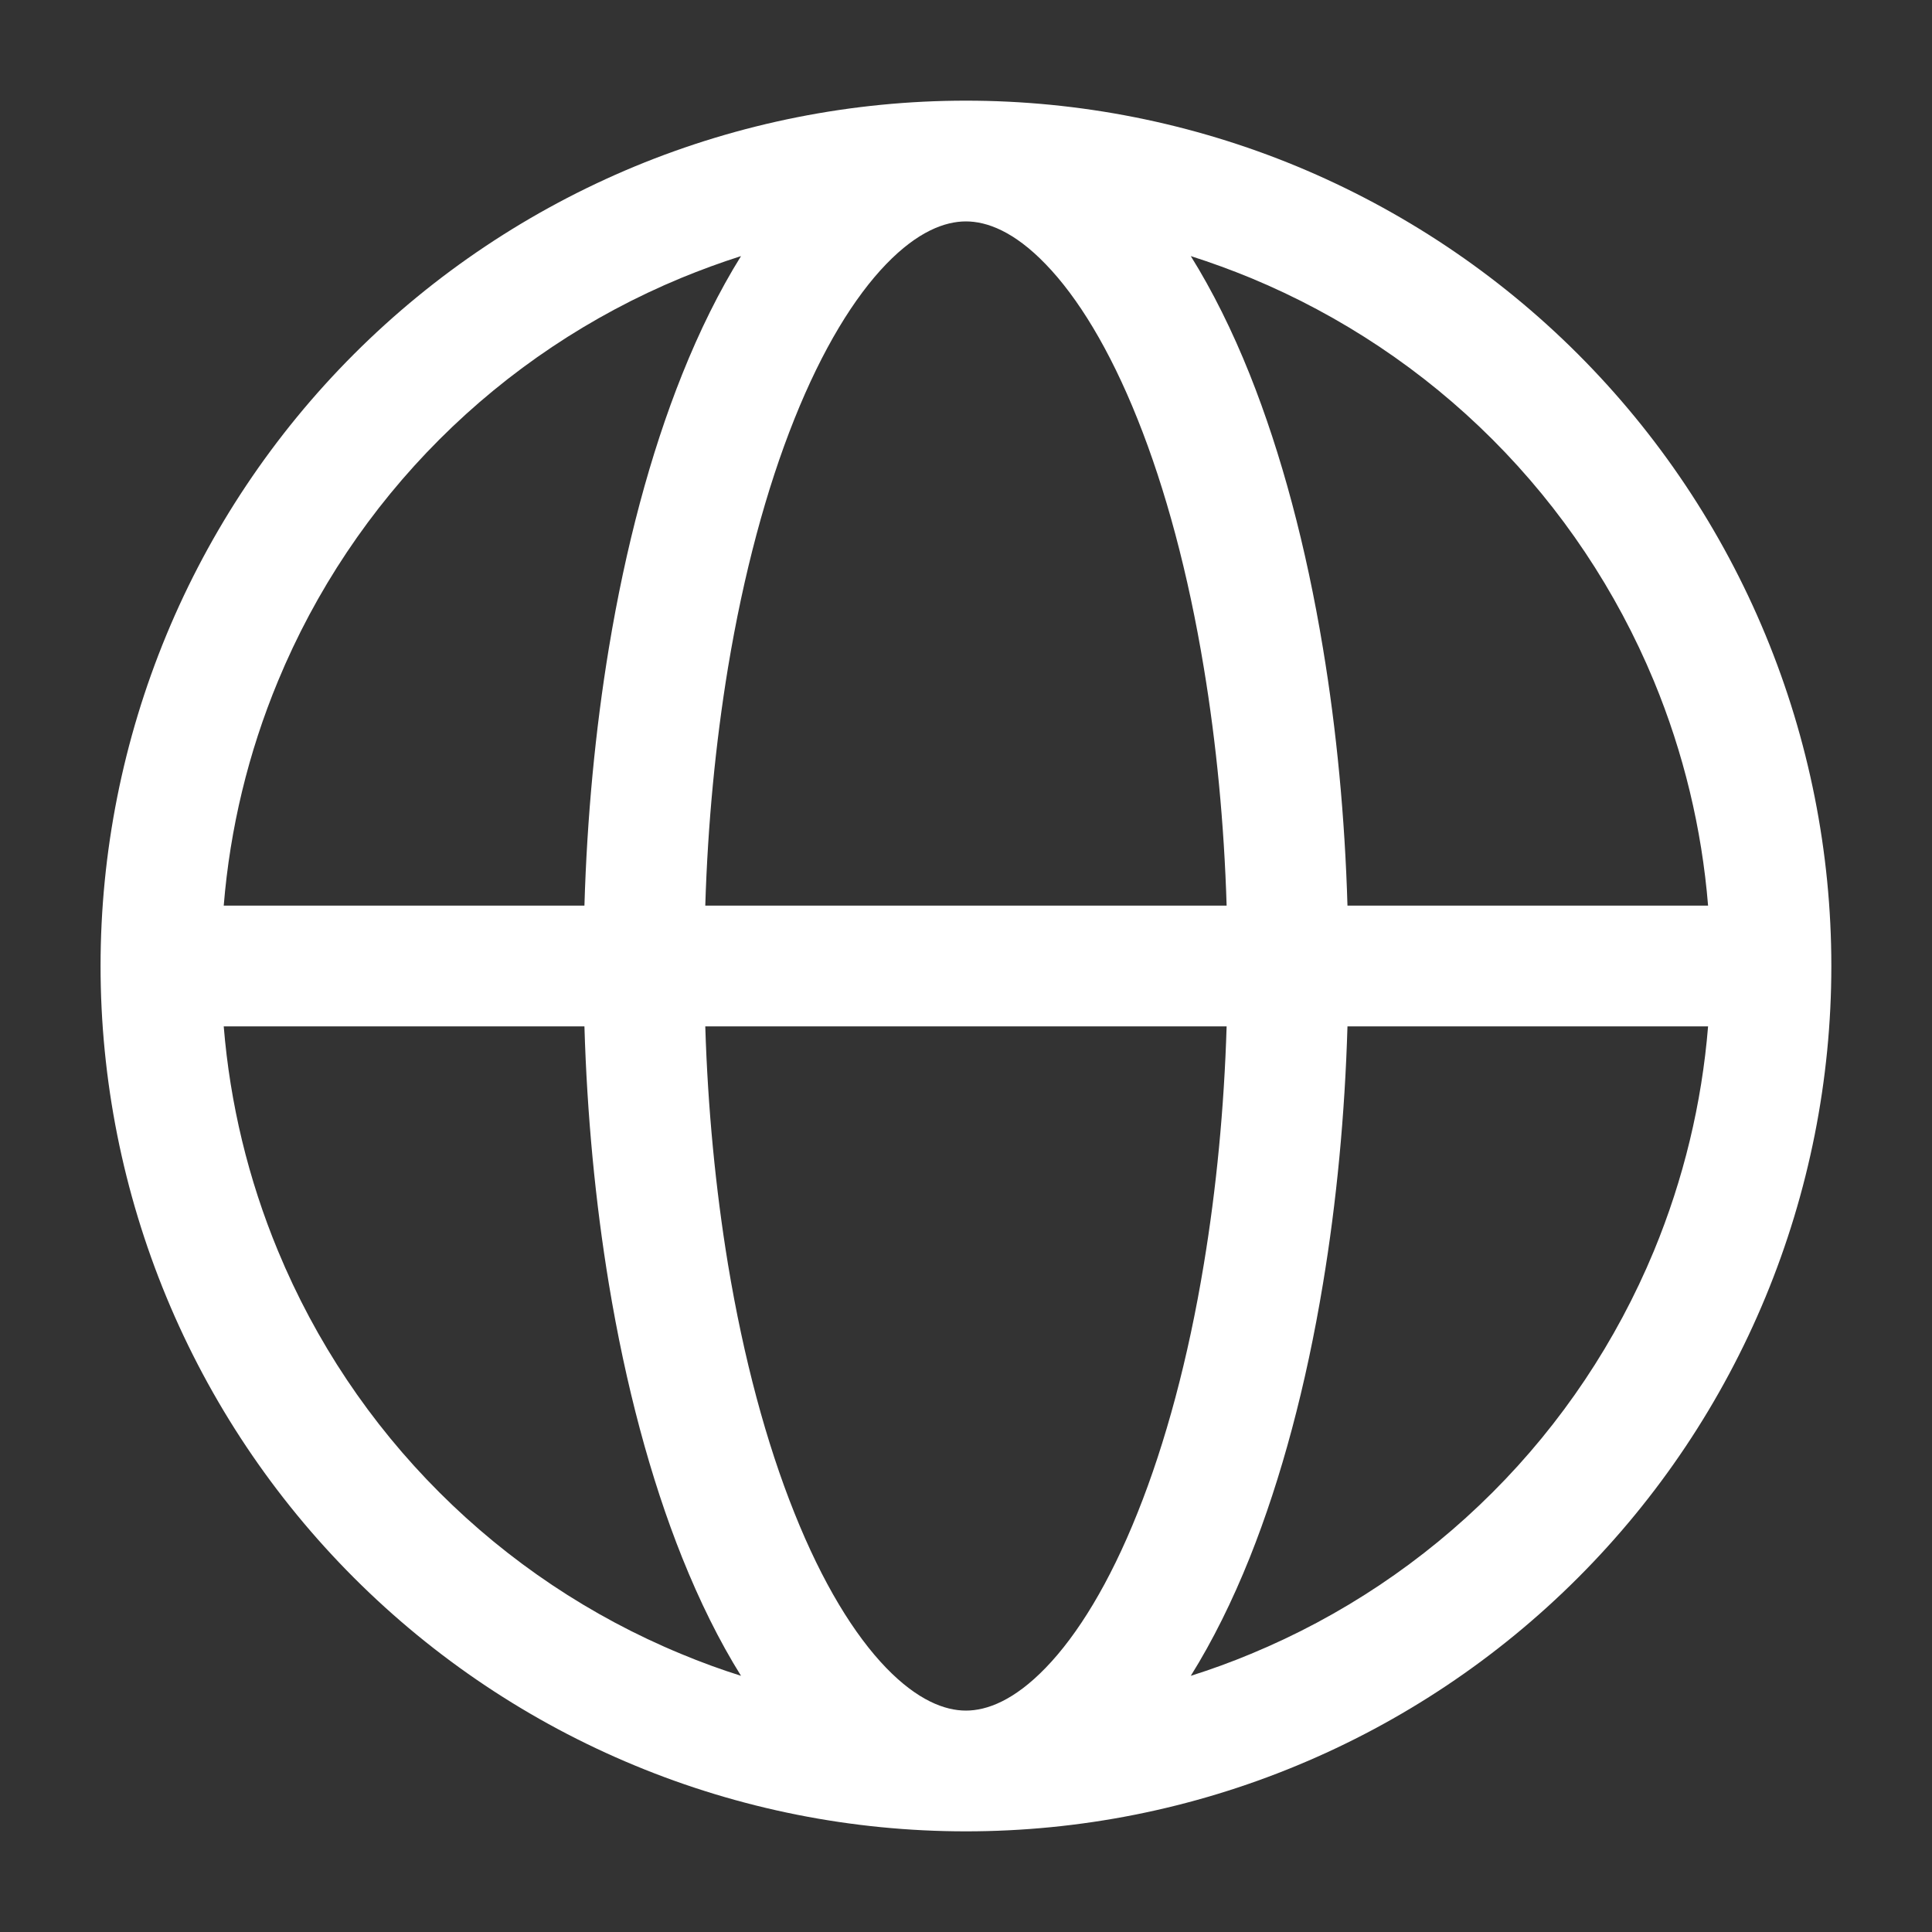 <svg width="20" height="20" viewBox="0 0 20 20" fill="none" xmlns="http://www.w3.org/2000/svg">
<rect x="0" y="0" width="20" height="20" fill="#333333" stroke="none"/>
<path fill-rule="evenodd" clip-rule="evenodd" d="M7.671 2.651C7.461 2.718 7.254 2.794 7.05 2.878C6.114 3.266 5.265 3.833 4.549 4.549C3.833 5.265 3.265 6.115 2.878 7.05C2.57 7.792 2.381 8.577 2.316 9.375H6.05C6.077 8.462 6.162 7.562 6.303 6.709C6.476 5.663 6.732 4.699 7.062 3.875C7.242 3.425 7.445 3.014 7.671 2.651ZM9.999 1.042C8.823 1.042 7.658 1.273 6.571 1.723C5.484 2.174 4.497 2.833 3.665 3.665C2.833 4.497 2.173 5.485 1.723 6.572C1.273 7.659 1.041 8.823 1.041 10C1.041 11.176 1.273 12.341 1.723 13.428C2.173 14.515 2.833 15.502 3.665 16.334C4.497 17.166 5.484 17.826 6.571 18.276C7.658 18.727 8.823 18.958 9.999 18.958C11.176 18.958 12.341 18.727 13.428 18.276C14.514 17.826 15.502 17.166 16.334 16.334C17.166 15.502 17.826 14.515 18.276 13.428C18.726 12.341 18.958 11.176 18.958 10C18.958 8.823 18.726 7.659 18.276 6.572C17.826 5.485 17.166 4.497 16.334 3.665C15.502 2.833 14.514 2.174 13.428 1.723C12.341 1.273 11.176 1.042 9.999 1.042ZM9.999 2.292C9.782 2.292 9.5 2.396 9.173 2.735C8.844 3.076 8.514 3.611 8.223 4.339C7.933 5.063 7.698 5.937 7.536 6.913C7.407 7.696 7.327 8.527 7.301 9.375L12.698 9.375C12.672 8.527 12.592 7.696 12.462 6.913C12.301 5.937 12.066 5.063 11.776 4.339C11.485 3.611 11.155 3.076 10.825 2.735C10.498 2.396 10.217 2.292 9.999 2.292ZM13.949 9.375C13.922 8.462 13.837 7.562 13.695 6.709C13.522 5.663 13.266 4.699 12.937 3.875C12.757 3.425 12.553 3.014 12.327 2.651C12.537 2.718 12.745 2.794 12.949 2.878C13.884 3.266 14.734 3.833 15.45 4.549C16.166 5.265 16.733 6.115 17.121 7.05C17.428 7.792 17.617 8.577 17.682 9.375H13.949ZM12.698 10.625L7.301 10.625C7.327 11.472 7.407 12.303 7.536 13.087C7.698 14.063 7.933 14.937 8.223 15.66C8.514 16.389 8.844 16.924 9.173 17.265C9.5 17.603 9.782 17.708 9.999 17.708C10.217 17.708 10.498 17.603 10.825 17.265C11.155 16.924 11.485 16.389 11.776 15.66C12.066 14.937 12.301 14.063 12.462 13.087C12.592 12.303 12.672 11.472 12.698 10.625ZM12.327 17.348C12.553 16.986 12.757 16.574 12.937 16.125C13.266 15.301 13.522 14.337 13.695 13.291C13.837 12.438 13.922 11.538 13.949 10.625H17.682C17.617 11.423 17.428 12.207 17.121 12.95C16.733 13.885 16.166 14.735 15.45 15.45C14.734 16.166 13.884 16.734 12.949 17.121C12.745 17.206 12.537 17.282 12.327 17.348ZM7.671 17.348C7.445 16.986 7.242 16.574 7.062 16.125C6.732 15.301 6.476 14.337 6.303 13.291C6.162 12.438 6.077 11.538 6.05 10.625H2.316C2.381 11.423 2.57 12.207 2.878 12.95C3.265 13.885 3.833 14.735 4.549 15.45C5.265 16.166 6.114 16.734 7.05 17.121C7.254 17.206 7.461 17.282 7.671 17.348Z" fill="white"/>
</svg>
